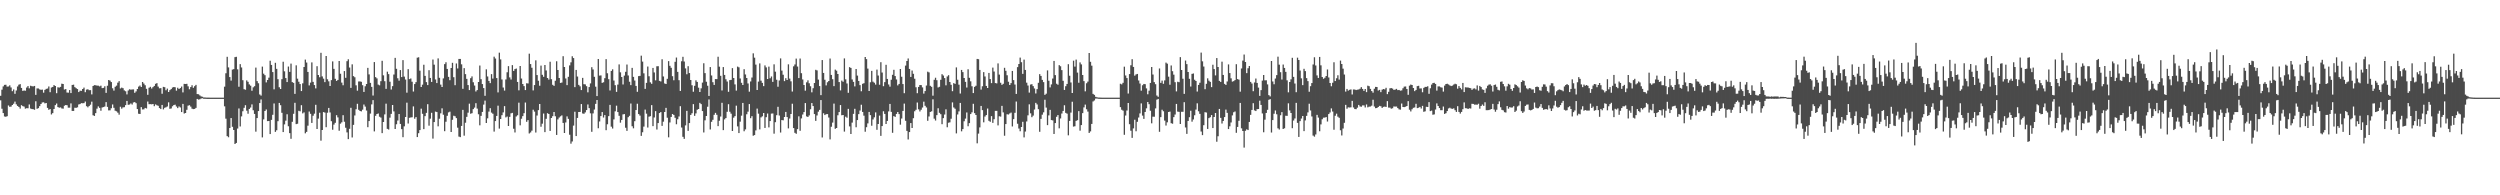 <?xml version="1.0" encoding="UTF-8"?>
<svg xmlns="http://www.w3.org/2000/svg" width="1920" height="150">
  <path d="M0 73.599h1v3.452H0zM1 68.865h1v14.663H1zM2 66.343h1v20.486H2zM3 65.153h1v24.289H3zM4 65.055h1v24.661H4zM5 66.506h1v22.721H5zM6 66.396h1v14.622H6zM7 65.531h1v16.498H7zM8 67.149h1v14.703H8zM9 70.054h1v10.595H9zM10 68.696h1v10.969H10zM11 72.049h1v5.971H11zM12 69.477h1v10.657H12zM13 66.413h1v14.963H13zM14 65.018h1v17.110H14zM15 64.629h1v18.776H15zM16 67.557h1v13.218H16zM17 69.802h1v11.699H17zM18 69.463h1v12.394H18zM19 69.669h1v13.802H19zM20 67.236h1v15.853H20zM21 66.078h1v17.048H21zM22 67.814h1v12.427H22zM23 65.854h1v17.517H23zM24 66.197h1v17.555H24zM25 66.362h1v17.514H25zM26 65.989h1v18.313H26zM27 72.869h1v4.900H27zM28 67.907h1v15.674H28zM29 67.930h1v15.138H29zM30 68.662h1v12.873H30zM31 68.964h1v10.918H31zM32 68.821h1v9.893H32zM33 71.144h1v7.415H33zM34 69.038h1v10.361H34zM35 68.258h1v10.828H35zM36 68.010h1v14.807H36zM37 66.411h1v17.900H37zM38 70.795h1v12.962H38zM39 67.227h1v20.697H39zM40 66.774h1v20.132H40zM41 65.319h1v18.418H41zM42 66.044h1v14.678H42zM43 71.587h1v7.921H43zM44 67.039h1v15.173H44zM45 67.261h1v15.477H45zM46 66.689h1v15.794H46zM47 64.232h1v19.061H47zM48 64.510h1v18.964H48zM49 68.751h1v12.477H49zM50 68.422h1v12.231H50zM51 71.043h1v9.798H51zM52 71.175h1v11.527H52zM53 69.175h1v13.520H53zM54 71.466h1v7.938H54zM55 65.224h1v19.964H55zM56 65.018h1v20.203H56zM57 66.939h1v15.811H57zM58 67.712h1v15.123H58zM59 68.385h1v14.063H59zM60 70.715h1v9.520H60zM61 69.617h1v10.286H61zM62 69.799h1v9.396H62zM63 68.327h1v10.979H63zM64 67.257h1v11.974H64zM65 70.814h1v7.172H65zM66 68.820h1v12.730H66zM67 68.573h1v13.841H67zM68 69.292h1v12.144H68zM69 69.205h1v11.197H69zM70 72.516h1v5.552H70zM71 66.049h1v22.458H71zM72 65.385h1v23.665H72zM73 65.497h1v21.402H73zM74 65.733h1v17.741H74zM75 65.773h1v15.947H75zM76 66.344h1v16.501H76zM77 65.783h1v19.261H77zM78 67.694h1v14.836H78zM79 67.495h1v14.719H79zM80 66.266h1v15.551H80zM81 71.304h1v7.132H81zM82 65.856h1v16.242H82zM83 61.443h1v23.333H83zM84 61.897h1v22.839H84zM85 63.014h1v20.109H85zM86 67.810h1v12.410H86zM87 69.596h1v13.172H87zM88 66.622h1v18.405H88zM89 65.744h1v19.755H89zM90 63.501h1v23.037H90zM91 62.288h1v25.767H91zM92 67.966h1v14.013H92zM93 67.293h1v16.139H93zM94 67.737h1v14.726H94zM95 69.422h1v12.882H95zM96 70.093h1v10.639H96zM97 72.487h1v5.026H97zM98 69.465h1v11.012H98zM99 68.566h1v11.696H99zM100 68.859h1v10.608H100zM101 68.733h1v11.525H101zM102 68.649h1v10.062H102zM103 71.278h1v7.125H103zM104 70.196h1v9.085H104zM105 68.374h1v15.385H105zM106 66.522h1v20.814H106zM107 65.689h1v21.879H107zM108 66.804h1v15.473H108zM109 62.991h1v21.087H109zM110 64.174h1v19.789H110zM111 65.465h1v17.405H111zM112 68.207h1v15.090H112zM113 72.807h1v5.159H113zM114 67.383h1v12.651H114zM115 66.681h1v13.303H115zM116 67.982h1v12.120H116zM117 66.934h1v12.946H117zM118 65.998h1v15.571H118zM119 64.362h1v15.837H119zM120 63.842h1v16.983H120zM121 66.527h1v14.742H121zM122 67.862h1v15.113H122zM123 67.710h1v16.054H123zM124 71.970h1v8.643H124zM125 66.728h1v17.298H125zM126 66.957h1v15.826H126zM127 69.335h1v13.063H127zM128 68.029h1v13.745H128zM129 70.645h1v7.966H129zM130 69.201h1v14.353H130zM131 68.427h1v14.886H131zM132 67.243h1v14.387H132zM133 66.827h1v13.842H133zM134 67.042h1v13.349H134zM135 69.635h1v12.162H135zM136 67.392h1v15.631H136zM137 68.358h1v13.389H137zM138 67.614h1v14.924H138zM139 66.451h1v19.599H139zM140 70.955h1v8.840H140zM141 64.394h1v22.797H141zM142 64.495h1v22.289H142zM143 64.371h1v19.976H143zM144 66.320h1v14.812H144zM145 68.566h1v12.204H145zM146 66.874h1v14.988H146zM147 65.499h1v17.982H147zM148 67.440h1v16.372H148zM149 66.193h1v17.477H149zM150 65.167h1v17.700H150zM151 72.226h1v3.779H151zM152 72.372h1v4.109H152zM153 73.272h1v2.959H153zM154 74.055h1v1.596H154zM155 74.311h1v1.170H155zM156 74.863h1v1.000H156zM157 74.876h1v1.000H157zM158 74.940h1v1.000H158zM159 74.972h1v1.000H159zM160 74.981h1v1.000H160zM161 74.986h1v1.000H161zM162 74.988h1v1.000H162zM163 74.986h1v1.000H163zM164 74.988h1v1.000H164zM165 74.993h1v1.000H165zM166 74.993h1v1.000H166zM167 74.997h1v1.000H167zM168 74.997h1v1.000H168zM169 74.997h1v1.000H169zM170 74.997h1v1.000H170zM171 74.986h1v1.000H171zM172 66.567h1v15.084H172zM173 56.247h1v34.905H173zM174 43.635h1v60.922H174zM175 51.782h1v53.654H175zM176 59.207h1v39.116H176zM177 61.910h1v28.761H177zM178 53.456h1v43.920H178zM179 53.118h1v46.733H179zM180 43.872h1v66.739H180zM181 43.631h1v66.161H181zM182 53.244h1v45.453H182zM183 66.601h1v16.711H183zM184 49.276h1v47.866H184zM185 51.821h1v37.561H185zM186 61.589h1v23.842H186zM187 68.528h1v14.257H187zM188 68.940h1v11.869H188zM189 61.742h1v23.274H189zM190 62.835h1v24.510H190zM191 64.827h1v18.836H191zM192 65.808h1v16.791H192zM193 69.691h1v10.476H193zM194 67.091h1v17.588H194zM195 66.223h1v21.279H195zM196 51.911h1v49.184H196zM197 62.299h1v28.382H197zM198 63.957h1v21.332H198zM199 72.569h1v6.595H199zM200 73.432h1v2.953H200zM201 51.142h1v54.379H201zM202 56.564h1v35.125H202zM203 57.733h1v27.500H203zM204 63.288h1v20.762H204zM205 61.428h1v31.615H205zM206 59.648h1v33.274H206zM207 46.621h1v56.335H207zM208 49.871h1v42.204H208zM209 55.329h1v32.863H209zM210 68.626h1v10.814H210zM211 48.216h1v53.049H211zM212 52.879h1v47.148H212zM213 60.834h1v32.257H213zM214 67.014h1v12.017H214zM215 68.369h1v12.403H215zM216 60.817h1v25.790H216zM217 47.405h1v54.034H217zM218 54.802h1v40.749H218zM219 59.943h1v32.725H219zM220 63.034h1v24.725H220zM221 51.099h1v45.892H221zM222 55.181h1v47.043H222zM223 48.841h1v57.739H223zM224 63.061h1v30.472H224zM225 63.645h1v23.754H225zM226 72.086h1v6.852H226zM227 50.168h1v45.142H227zM228 60.437h1v34.594H228zM229 62.757h1v22.350H229zM230 64.541h1v20.945H230zM231 69.924h1v10.894H231zM232 63.976h1v23.126H232zM233 51.444h1v34.889H233zM234 45.784h1v56.621H234zM235 48.052h1v53.220H235zM236 55.263h1v41.270H236zM237 65.585h1v20.074H237zM238 63.453h1v23.922H238zM239 47.930h1v46.469H239zM240 62.861h1v26.006H240zM241 65.317h1v21.989H241zM242 67.914h1v12.595H242zM243 50.820h1v48.274H243zM244 57.616h1v33.479H244zM245 59.319h1v27.269H245zM246 40.554h1v67.455H246zM247 58.668h1v41.194H247zM248 60.441h1v25.607H248zM249 63.058h1v23.417H249zM250 43.031h1v54.676H250zM251 60.867h1v25.709H251zM252 62.475h1v20.417H252zM253 66.035h1v20.359H253zM254 61.530h1v31.536H254zM255 47.141h1v52.505H255zM256 52.915h1v42.785H256zM257 60.494h1v33.820H257zM258 62.167h1v26.287H258zM259 61.394h1v28.767H259zM260 46.854h1v53.567H260zM261 56.605h1v38.382H261zM262 63.459h1v30.504H262zM263 65.497h1v22.983H263zM264 54.596h1v38.894H264zM265 59.760h1v38.352H265zM266 47.022h1v54.666H266zM267 45.497h1v61.367H267zM268 51.875h1v47.052H268zM269 67.473h1v15.332H269zM270 49.383h1v56.194H270zM271 58.458h1v37.430H271zM272 59.327h1v29.352H272zM273 65.539h1v18.400H273zM274 69.650h1v10.074H274zM275 62.582h1v21.748H275zM276 62.495h1v22.769H276zM277 62.810h1v22.733H277zM278 65.454h1v18.773H278zM279 70.615h1v9.686H279zM280 66.264h1v15.604H280zM281 64.492h1v20.373H281zM282 52.113h1v45.591H282zM283 57.153h1v35.834H283zM284 63.667h1v23.574H284zM285 66.689h1v13.472H285zM286 73.386h1v3.514H286zM287 47.654h1v53.273H287zM288 59.242h1v29.706H288zM289 60.206h1v27.334H289zM290 64.987h1v22.154H290zM291 65.512h1v24.152H291zM292 62.372h1v27.928H292zM293 46.673h1v55.596H293zM294 57.845h1v35.873H294zM295 62.372h1v25.493H295zM296 68.257h1v11.358H296zM297 55.034h1v43.944H297zM298 56.912h1v42.552H298zM299 62.767h1v27.626H299zM300 68.785h1v18.657H300zM301 66.158h1v14.503H301zM302 57.224h1v28.336H302zM303 44.451h1v54.616H303zM304 52.831h1v42.617H304zM305 60.084h1v32.491H305zM306 61.950h1v25.591H306zM307 53.809h1v41.349H307zM308 59.177h1v39.987H308zM309 46.203h1v59.150H309zM310 58.842h1v38.178H310zM311 61.108h1v28.753H311zM312 71.149h1v7.716H312zM313 53.112h1v41.747H313zM314 60.762h1v29.730H314zM315 60.260h1v29.948H315zM316 62.796h1v27.266H316zM317 70.280h1v11.425H317zM318 64.575h1v26.627H318zM319 63.091h1v26.863H319zM320 44.278h1v60.977H320zM321 43.975h1v58.334H321zM322 54.258h1v45.630H322zM323 66.803h1v16.644H323zM324 65.044h1v22.341H324zM325 49.691h1v49.459H325zM326 58.241h1v30.928H326zM327 63.102h1v23.597H327zM328 65.355h1v14.679H328zM329 53.899h1v42.632H329zM330 59.867h1v31.262H330zM331 62.932h1v23.724H331zM332 45.726h1v60.708H332zM333 49.669h1v44.102H333zM334 61.024h1v24.671H334zM335 63.779h1v22.290H335zM336 44.838h1v52.205H336zM337 59.768h1v31.402H337zM338 64.993h1v22.047H338zM339 66.808h1v16.406H339zM340 60.203h1v27.903H340zM341 49.264h1v51.480H341zM342 47.808h1v45.669H342zM343 52.942h1v35.993H343zM344 59.025h1v27.308H344zM345 61.585h1v24.151H345zM346 52.228h1v49.163H346zM347 48.254h1v43.731H347zM348 59.305h1v29.578H348zM349 65.410h1v23.890H349zM350 48.759h1v41.953H350zM351 52.572h1v45.487H351zM352 45.281h1v59.650H352zM353 45.272h1v60.025H353zM354 49.407h1v47.285H354zM355 68.177h1v16.207H355zM356 52.324h1v51.882H356zM357 56.925h1v37.359H357zM358 60.561h1v29.187H358zM359 65.318h1v21.231H359zM360 69.146h1v10.478H360zM361 60.050h1v27.290H361zM362 58.683h1v28.277H362zM363 63.179h1v20.640H363zM364 65.689h1v16.939H364zM365 70.257h1v8.988H365zM366 69.173h1v14.224H366zM367 62.974h1v24.799H367zM368 50.318h1v45.940H368zM369 60.836h1v28.132H369zM370 64.565h1v21.419H370zM371 67.630h1v12.692H371zM372 73.588h1v3.697H372zM373 53.256h1v41.233H373zM374 58.731h1v32.126H374zM375 62.144h1v23.570H375zM376 63.870h1v19.249H376zM377 56.911h1v29.589H377zM378 60.346h1v27.024H378zM379 43.509h1v57.577H379zM380 44.949h1v48.019H380zM381 59.969h1v29.062H381zM382 70.961h1v10.197H382zM383 40.464h1v58.281H383zM384 45.629h1v45.788H384zM385 61.034h1v27.436H385zM386 67.252h1v19.087H386zM387 69.558h1v11.950H387zM388 61.020h1v29.135H388zM389 55.488h1v34.010H389zM390 50.809h1v45.962H390zM391 59.453h1v30.291H391zM392 61.064h1v25.966H392zM393 50.022h1v36.635H393zM394 54.498h1v44.391H394zM395 53.042h1v48.690H395zM396 52.614h1v36.810H396zM397 62.950h1v25.571H397zM398 69.355h1v9.506H398zM399 50.694h1v45.578H399zM400 60.313h1v30.891H400zM401 64.496h1v24.703H401zM402 66.153h1v20.785H402zM403 69.181h1v9.555H403zM404 63.964h1v29.602H404zM405 64.088h1v28.179H405zM406 41.204h1v61.291H406zM407 49.193h1v52.531H407zM408 52.011h1v48.339H408zM409 69.441h1v14.848H409zM410 65.327h1v20.405H410zM411 46.315h1v55.464H411zM412 57.662h1v31.070H412zM413 62.025h1v22.560H413zM414 65.834h1v14.039H414zM415 50.400h1v46.910H415zM416 57.426h1v37.564H416zM417 59.003h1v28.177H417zM418 49.920h1v51.543H418zM419 54.109h1v37.117H419zM420 59.885h1v27.054H420zM421 61.145h1v26.399H421zM422 47.416h1v53.125H422zM423 60.837h1v29.788H423zM424 65.140h1v24.102H424zM425 65.949h1v20.055H425zM426 62.021h1v27.285H426zM427 47.072h1v56.532H427zM428 53.767h1v37.955H428zM429 59.903h1v30.382H429zM430 63.697h1v25.647H430zM431 63.380h1v25.255H431zM432 43.157h1v51.242H432zM433 51.479h1v50.683H433zM434 60.259h1v33.810H434zM435 65.399h1v23.995H435zM436 58.998h1v32.304H436zM437 50.248h1v53.211H437zM438 47.862h1v62.495H438zM439 43.212h1v65.428H439zM440 44.602h1v51.836H440zM441 66.932h1v18.901H441zM442 53.704h1v50.803H442zM443 58.751h1v31.814H443zM444 65.198h1v20.818H444zM445 66.328h1v19.660H445zM446 69.166h1v10.772H446zM447 59.810h1v27.312H447zM448 64.653h1v22.730H448zM449 64.809h1v21.499H449zM450 66.213h1v18.324H450zM451 70.890h1v9.358H451zM452 66.880h1v16.168H452zM453 64.035h1v23.026H453zM454 51.601h1v49.599H454zM455 53.351h1v33.720H455zM456 58.978h1v25.134H456zM457 66.545h1v13.205H457zM458 73.757h1v3.028H458zM459 45.327h1v53.203H459zM460 58.079h1v35.197H460zM461 57.901h1v31.217H461zM462 63.626h1v22.422H462zM463 63.164h1v27.103H463zM464 60.055h1v28.300H464zM465 45.423h1v54.547H465zM466 56.246h1v39.165H466zM467 60.847h1v28.351H467zM468 69.477h1v11.042H468zM469 54.484h1v42.797H469zM470 53.260h1v45.439H470zM471 61.857h1v29.862H471zM472 65.440h1v20.041H472zM473 70.543h1v10.591H473zM474 64.997h1v21.086H474zM475 49.478h1v39.432H475zM476 55.551h1v38.648H476zM477 59.157h1v32.951H477zM478 64.851h1v23.003H478zM479 58.076h1v29.535H479zM480 55.137h1v42.953H480zM481 49.559h1v50.933H481zM482 57.951h1v32.041H482zM483 62.762h1v26.189H483zM484 65.404h1v14.114H484zM485 52.118h1v44.845H485zM486 59.034h1v39.518H486zM487 61.829h1v31.246H487zM488 65.987h1v18.518H488zM489 70.490h1v9.160H489zM490 58.464h1v29.162H490zM491 58.283h1v30.520H491zM492 42.760h1v61.591H492zM493 47.296h1v54.269H493zM494 56.311h1v40.914H494zM495 68.233h1v15.966H495zM496 63.644h1v23.660H496zM497 51.122h1v46.840H497zM498 58.567h1v31.031H498zM499 63.235h1v25.998H499zM500 64.343h1v16.410H500zM501 52.169h1v44.713H501zM502 55.666h1v34.535H502zM503 61.707h1v23.647H503zM504 50.875h1v48.589H504zM505 50.850h1v43.684H505zM506 62.086h1v24.758H506zM507 62.577h1v23.504H507zM508 45.492h1v51.199H508zM509 58.744h1v34.718H509zM510 64.118h1v21.902H510zM511 64.516h1v18.349H511zM512 60.532h1v29.868H512zM513 46.939h1v58.508H513zM514 50.537h1v43.522H514zM515 52.081h1v37.734H515zM516 58.537h1v29.035H516zM517 61.667h1v26.601H517zM518 47.479h1v42.984H518zM519 44.183h1v51.242H519zM520 55.196h1v36.389H520zM521 61.575h1v27.882H521zM522 69.840h1v11.722H522zM523 47.044h1v50.899H523zM524 43.618h1v61.467H524zM525 47.283h1v59.378H525zM526 52.523h1v43.786H526zM527 57.037h1v28.094H527zM528 50.831h1v49.661H528zM529 56.123h1v38.367H529zM530 61.421h1v26.831H530zM531 65.501h1v21.471H531zM532 70.459h1v9.537H532zM533 65.920h1v23.084H533zM534 61.677h1v25.404H534zM535 62.926h1v21.336H535zM536 67.325h1v16.373H536zM537 70.663h1v8.325H537zM538 67.838h1v12.151H538zM539 63.453h1v21.822H539zM540 48.581h1v53.133H540zM541 56.153h1v36.276H541zM542 62.758h1v26.339H542zM543 65.863h1v16.088H543zM544 73.686h1v2.716H544zM545 51.501h1v47.917H545zM546 57.970h1v35.566H546zM547 63.132h1v28.892H547zM548 65.243h1v22.940H548zM549 60.735h1v25.972H549zM550 60.767h1v27.388H550zM551 43.552h1v53.300H551zM552 51.207h1v41.511H552zM553 58.215h1v31.277H553zM554 69.482h1v9.450H554zM555 51.485h1v48.469H555zM556 57.529h1v34.192H556zM557 60.891h1v29.804H557zM558 62.638h1v23.205H558zM559 70.485h1v9.543H559zM560 61.545h1v24.292H560zM561 61.335h1v25.960H561zM562 52.335h1v48.266H562zM563 59.888h1v30.491H563zM564 64.806h1v24.402H564zM565 69.574h1v11.592H565zM566 51.168h1v45.912H566zM567 51.732h1v50.463H567zM568 60.265h1v33.171H568zM569 63.608h1v25.229H569zM570 65.268h1v13.780H570zM571 53.130h1v47.676H571zM572 57.205h1v42.187H572zM573 59.894h1v27.847H573zM574 64.091h1v21.663H574zM575 70.403h1v9.541H575zM576 62.580h1v28.197H576zM577 59.559h1v29.689H577zM578 40.966h1v63.264H578zM579 44.269h1v59.449H579zM580 49.629h1v50.511H580zM581 69.104h1v14.287H581zM582 62.645h1v24.646H582zM583 48.683h1v50.720H583zM584 61.933h1v28.216H584zM585 63.661h1v25.692H585zM586 66.151h1v20.621H586zM587 50.235h1v48.041H587zM588 51.770h1v38.229H588zM589 60.695h1v26.487H589zM590 51.130h1v46.703H590zM591 60.101h1v32.871H591zM592 58.739h1v28.485H592zM593 62.878h1v24.245H593zM594 49.393h1v53.279H594zM595 55.059h1v38.777H595zM596 61.254h1v27.229H596zM597 66.600h1v15.444H597zM598 61.804h1v26.936H598zM599 44.836h1v56.942H599zM600 54.243h1v37.974H600zM601 57.410h1v35.021H601zM602 62.308h1v27.531H602zM603 60.038h1v25.924H603zM604 61.423h1v28.486H604zM605 49.390h1v49.229H605zM606 60.367h1v30.682H606zM607 62.460h1v25.077H607zM608 70.287h1v9.372H608zM609 50.918h1v47.446H609zM610 49.493h1v52.485H610zM611 44.984h1v57.757H611zM612 51.077h1v48.090H612zM613 59.964h1v29.367H613zM614 44.963h1v55.476H614zM615 56.230h1v34.716H615zM616 61.040h1v26.925H616zM617 65.263h1v20.820H617zM618 69.652h1v9.493H618zM619 63.253h1v26.138H619zM620 61.708h1v28.123H620zM621 63.927h1v24.694H621zM622 66.236h1v17.690H622zM623 70.921h1v8.253H623zM624 67.712h1v13.765H624zM625 63.760h1v23.849H625zM626 53.626h1v39.212H626zM627 54.074h1v34.601H627zM628 61.129h1v24.650H628zM629 66.103h1v18.288H629zM630 73.067h1v3.778H630zM631 46.141h1v59.457H631zM632 56.004h1v30.993H632zM633 61.229h1v27.159H633zM634 65.611h1v22.088H634zM635 63.160h1v24.440H635zM636 62.226h1v28.018H636zM637 44.960h1v62.093H637zM638 57.562h1v39.763H638zM639 60.839h1v33.299H639zM640 66.156h1v13.401H640zM641 53.469h1v45.453H641zM642 54.257h1v44.069H642zM643 56.834h1v31.697H643zM644 63.003h1v23.086H644zM645 69.437h1v11.241H645zM646 61.896h1v26.627H646zM647 62.797h1v25.512H647zM648 44.846h1v56.203H648zM649 60.926h1v28.696H649zM650 64.106h1v26.310H650zM651 71.248h1v12.349H651zM652 51.551h1v45.504H652zM653 52.149h1v50.780H653zM654 61.015h1v33.157H654zM655 62.895h1v24.548H655zM656 66.359h1v17.207H656zM657 52.990h1v44.738H657zM658 58.082h1v34.125H658zM659 62.161h1v25.481H659zM660 65.382h1v19.501H660zM661 70.072h1v10.383H661zM662 64.353h1v21.600H662zM663 63.909h1v24.903H663zM664 43.783h1v57.406H664zM665 45.400h1v52.267H665zM666 52.677h1v42.107H666zM667 69.867h1v16.112H667zM668 63.167h1v25.248H668zM669 54.412h1v42.145H669zM670 62.702h1v29.039H670zM671 63.553h1v26.547H671zM672 64.983h1v21.341H672zM673 53.438h1v46.240H673zM674 58.033h1v37.189H674zM675 65.088h1v23.716H675zM676 47.791h1v56.549H676zM677 55.704h1v41.128H677zM678 66.219h1v19.244H678zM679 63.092h1v24.419H679zM680 49.760h1v45.454H680zM681 60.642h1v32.210H681zM682 64.857h1v20.679H682zM683 66.570h1v13.251H683zM684 61.230h1v24.674H684zM685 57.433h1v44.579H685zM686 53.585h1v35.590H686zM687 58.415h1v31.353H687zM688 61.049h1v26.474H688zM689 65.581h1v20.429H689zM690 64.453h1v23.178H690zM691 52.995h1v42.729H691zM692 58.921h1v32.122H692zM693 64.560h1v20.648H693zM694 71.579h1v8.009H694zM695 50.371h1v42.416H695zM696 46.836h1v53.669H696zM697 44.905h1v62.223H697zM698 52.954h1v48.471H698zM699 59.068h1v35.452H699zM700 54.152h1v44.133H700zM701 56.697h1v34.096H701zM702 60.464h1v25.013H702zM703 67.043h1v17.306H703zM704 71.575h1v7.178H704zM705 66.746h1v17.233H705zM706 65.269h1v20.362H706zM707 65.396h1v18.899H707zM708 67.147h1v15.440H708zM709 71.874h1v6.212H709zM710 69.915h1v11.320H710zM711 65.699h1v16.834H711zM712 55.034h1v37.735H712zM713 55.600h1v33.840H713zM714 65.886h1v20.098H714zM715 66.639h1v18.874H715zM716 73.460h1v2.845H716zM717 61.288h1v29.844H717zM718 59.683h1v32.883H718zM719 61.588h1v26.812H719zM720 67.150h1v16.012H720zM721 66.669h1v19.945H721zM722 61.285h1v26.432H722zM723 56.991h1v38.415H723zM724 58.014h1v32.714H724zM725 59.959h1v28.011H725zM726 65.521h1v18.437H726zM727 58.733h1v39.020H727zM728 57.760h1v36.500H728zM729 62.960h1v31.005H729zM730 65.120h1v26.074H730zM731 70.029h1v8.596H731zM732 63.829h1v18.715H732zM733 64.425h1v19.093H733zM734 51.743h1v50.725H734zM735 61.252h1v26.668H735zM736 65.019h1v20.531H736zM737 71.835h1v7.242H737zM738 53.723h1v47.137H738zM739 55.417h1v43.717H739zM740 59.914h1v33.224H740zM741 62.870h1v28.201H741zM742 67.236h1v19.159H742zM743 53.184h1v43.776H743zM744 59.764h1v34.818H744zM745 62.470h1v25.125H745zM746 66.228h1v20.034H746zM747 71.485h1v8.220H747zM748 66.720h1v20.182H748zM749 65.861h1v22.463H749zM750 45.259h1v64.803H750zM751 45.472h1v57.147H751zM752 53.684h1v44.154H752zM753 68.809h1v12.544H753zM754 66.257h1v18.317H754zM755 55.399h1v38.543H755zM756 58.717h1v30.760H756zM757 66.015h1v22.359H757zM758 67.603h1v15.725H758zM759 55.999h1v36.779H759zM760 60.721h1v32.831H760zM761 63.856h1v25.332H761zM762 51.900h1v42.467H762zM763 54.948h1v36.616H763zM764 63.774h1v21.359H764zM765 64.044h1v21.088H765zM766 48.710h1v47.585H766zM767 57.282h1v32.017H767zM768 63.517h1v26.057H768zM769 65.184h1v16.112H769zM770 64.349h1v21.968H770zM771 52.058h1v52.187H771zM772 54.377h1v40.904H772zM773 57.793h1v29.946H773zM774 62.755h1v25.185H774zM775 65.291h1v21.842H775zM776 63.850h1v22.653H776zM777 54.479h1v42.656H777zM778 61.555h1v29.927H778zM779 64.905h1v21.711H779zM780 72.158h1v5.827H780zM781 51.544h1v43.509H781zM782 49.128h1v49.595H782zM783 44.223h1v56.600H783zM784 47.750h1v49.795H784zM785 56.707h1v36.828H785zM786 45.762h1v59.748H786zM787 53.726h1v47.309H787zM788 63.499h1v29.790H788zM789 65.678h1v22.913H789zM790 71.111h1v9.027H790zM791 64.897h1v22.129H791zM792 64.690h1v25.334H792zM793 66.161h1v22.621H793zM794 67.925h1v16.193H794zM795 71.768h1v7.209H795zM796 68.475h1v11.745H796zM797 63.599h1v20.261H797zM798 56.931h1v44.304H798zM799 58.335h1v32.956H799zM800 61.324h1v26.756H800zM801 63.080h1v23.176H801zM802 72.871h1v3.722H802zM803 71.934h1v10.688H803zM804 54.088h1v41.993H804zM805 62.029h1v26.618H805zM806 67.133h1v17.266H806zM807 64.838h1v27.393H807zM808 60.328h1v32.119H808zM809 46.804h1v56.083H809zM810 57.721h1v36.781H810zM811 64.330h1v25.349H811zM812 65.078h1v23.270H812zM813 50.034h1v48.542H813zM814 50.902h1v40.104H814zM815 53.861h1v33.346H815zM816 62.062h1v23.116H816zM817 69.083h1v11.764H817zM818 66.183h1v20.497H818zM819 64.455h1v22.846H819zM820 49.329h1v54.587H820zM821 58.149h1v34.720H821zM822 63.308h1v23.150H822zM823 71.430h1v6.708H823zM824 46.588h1v50.628H824zM825 51.175h1v45.803H825zM826 45.784h1v47.046H826zM827 55.776h1v36.559H827zM828 63.546h1v21.829H828zM829 47.946h1v52.411H829zM830 49.468h1v46.563H830zM831 57.577h1v29.299H831zM832 62.331h1v20.174H832zM833 70.144h1v10.213H833zM834 63.957h1v19.973H834zM835 62.691h1v23.007H835zM836 40.719h1v61.396H836zM837 47.445h1v53.446H837zM838 50.458h1v44.712H838zM839 72.068h1v5.865H839zM840 72.852h1v4.312H840zM841 74.359h1v1.371H841zM842 74.682h1v1.000H842zM843 74.885h1v1.000H843zM844 74.906h1v1.000H844zM845 74.965h1v1.000H845zM846 74.986h1v1.000H846zM847 74.991h1v1.000H847zM848 74.995h1v1.000H848zM849 74.997h1v1.000H849zM850 74.997h1v1.000H850zM851 74.997h1v1.000H851zM852 74.997h1v1.000H852zM853 74.997h1v1.000H853zM854 74.997h1v1.000H854zM855 74.997h1v1.000H855zM856 74.997h1v1.000H856zM857 74.997h1v1.000H857zM858 75.000h1v1.000H858zM859 75.000h1v1.000H859zM860 64.288h1v18.004H860zM861 64.821h1v19.436H861zM862 63.615h1v21.362H862zM863 51.211h1v52.341H863zM864 57.936h1v30.803H864zM865 59.957h1v24.940H865zM866 71.832h1v7.261H866zM867 56.906h1v38.481H867zM868 50.104h1v50.297H868zM869 45.448h1v60.430H869zM870 51.381h1v47.243H870zM871 58.116h1v33.823H871zM872 57.161h1v43.663H872zM873 56.767h1v36.800H873zM874 61.806h1v28.434H874zM875 64.170h1v22.938H875zM876 69.619h1v9.781H876zM877 65.485h1v23.283H877zM878 64.448h1v26.818H878zM879 64.684h1v21.307H879zM880 67.870h1v15.349H880zM881 72.371h1v5.979H881zM882 69.656h1v10.347H882zM883 63.687h1v21.346H883zM884 51.464h1v43.247H884zM885 57.257h1v32.336H885zM886 63.101h1v26.563H886zM887 64.648h1v18.620H887zM888 73.361h1v3.189H888zM889 74.327h1v1.632H889zM890 52.572h1v48.657H890zM891 63.653h1v26.326H891zM892 61.907h1v22.371H892zM893 64.379h1v21.052H893zM894 61.724h1v30.921H894zM895 48.093h1v48.337H895zM896 48.920h1v45.034H896zM897 58.884h1v27.149H897zM898 65.060h1v20.652H898zM899 50.293h1v44.348H899zM900 54.692h1v40.331H900zM901 57.340h1v32.634H901zM902 63.123h1v24.845H902zM903 70.219h1v9.592H903zM904 62.764h1v22.925H904zM905 63.152h1v22.768H905zM906 43.863h1v51.392H906zM907 53.779h1v32.096H907zM908 60.445h1v25.399H908zM909 72.070h1v6.396H909zM910 46.493h1v51.376H910zM911 49.262h1v53.539H911zM912 55.286h1v37.573H912zM913 60.527h1v29.458H913zM914 66.446h1v18.622H914zM915 56.740h1v36.712H915zM916 56.396h1v35.373H916zM917 61.251h1v27.288H917zM918 62.195h1v21.999H918zM919 70.317h1v9.025H919zM920 65.238h1v20.199H920zM921 63.530h1v23.906H921zM922 40.395h1v60.617H922zM923 47.082h1v56.689H923zM924 51.085h1v45.064H924zM925 68.530h1v17.637H925zM926 64.342h1v22.095H926zM927 60.162h1v38.884H927zM928 61.944h1v28.798H928zM929 62.871h1v27.130H929zM930 66.919h1v21.447H930zM931 49.722h1v48.649H931zM932 53.023h1v36.847H932zM933 57.925h1v28.881H933zM934 44.579h1v64.283H934zM935 51.452h1v53.206H935zM936 62.084h1v21.586H936zM937 62.934h1v27.575H937zM938 47.373h1v47.498H938zM939 57.539h1v35.359H939zM940 64.414h1v25.471H940zM941 65.237h1v18.959H941zM942 62.542h1v24.124H942zM943 49.457h1v49.683H943zM944 56.126h1v40.893H944zM945 60.145h1v33.912H945zM946 62.667h1v25.972H946zM947 62.299h1v23.919H947zM948 61.496h1v24.127H948zM949 49.301h1v52.677H949zM950 60.712h1v36.789H950zM951 61.194h1v31.559H951zM952 70.425h1v8.621H952zM953 52.600h1v45.953H953zM954 46.519h1v54.107H954zM955 41.879h1v71.457H955zM956 47.592h1v52.881H956zM957 56.181h1v43.136H957zM958 52.404h1v47.463H958zM959 50.700h1v42.929H959zM960 62.887h1v25.312H960zM961 64.172h1v20.237H961zM962 70.026h1v9.217H962zM963 63.355h1v21.433H963zM964 60.300h1v24.978H964zM965 63.716h1v20.148H965zM966 67.302h1v16.385H966zM967 73.638h1v3.696H967zM968 69.231h1v11.345H968zM969 61.887h1v25.262H969zM970 57.591h1v43.987H970zM971 61.700h1v30.184H971zM972 61.650h1v25.070H972zM973 64.821h1v19.499H973zM974 73.041h1v3.581H974zM975 74.018h1v2.112H975zM976 46.847h1v54.950H976zM977 62.573h1v29.663H977zM978 64.737h1v22.614H978zM979 60.301h1v24.522H979zM980 57.704h1v30.076H980zM981 43.499h1v55.063H981zM982 49.668h1v49.807H982zM983 55.437h1v33.095H983zM984 61.088h1v25.020H984zM985 49.564h1v49.502H985zM986 52.153h1v46.364H986zM987 55.179h1v33.698H987zM988 61.674h1v27.303H988zM989 70.904h1v8.478H989zM990 62.972h1v21.808H990zM991 60.930h1v25.841H991zM992 44.372h1v54.102H992zM993 59.019h1v33.552H993zM994 64.172h1v26.794H994zM995 70.802h1v8.186H995zM996 44.280h1v50.097H996zM997 46.091h1v59.088H997zM998 54.176h1v38.843H998zM999 60.160h1v30.886H999zM1000 65.383h1v23.730H1000zM1001 52.862h1v47.860H1001zM1002 54.643h1v37.836H1002zM1003 59.988h1v29.010H1003zM1004 62.332h1v23.992H1004zM1005 70.457h1v9.226H1005zM1006 66.206h1v18.645H1006zM1007 63.794h1v25.665H1007zM1008 49.493h1v54.647H1008zM1009 44.003h1v60.982H1009zM1010 50.284h1v53.002H1010zM1011 57.897h1v30.318H1011zM1012 59.860h1v30.483H1012zM1013 43.710h1v57.089H1013zM1014 50.152h1v45.380H1014zM1015 59.120h1v32.483H1015zM1016 60.539h1v29.849H1016zM1017 59.722h1v30.578H1017zM1018 58.383h1v31.549H1018zM1019 53.335h1v39.998H1019zM1020 59.475h1v28.116H1020zM1021 63.744h1v22.605H1021zM1022 66.274h1v17.000H1022zM1023 63.548h1v22.098H1023zM1024 47.816h1v51.813H1024zM1025 62.235h1v26.661H1025zM1026 60.117h1v27.198H1026zM1027 57.815h1v31.793H1027zM1028 61.143h1v29.313H1028zM1029 46.546h1v53.509H1029zM1030 49.166h1v54.859H1030zM1031 52.754h1v45.965H1031zM1032 57.254h1v37.035H1032zM1033 70.356h1v10.195H1033zM1034 68.316h1v15.186H1034zM1035 69.592h1v12.822H1035zM1036 68.944h1v13.616H1036zM1037 68.658h1v13.781H1037zM1038 72.549h1v4.920H1038zM1039 68.729h1v13.820H1039zM1040 68.738h1v15.003H1040zM1041 69.184h1v14.664H1041zM1042 68.877h1v13.795H1042zM1043 68.686h1v11.896H1043zM1044 68.133h1v13.644H1044zM1045 66.930h1v15.045H1045zM1046 68.287h1v12.670H1046zM1047 69.779h1v11.185H1047zM1048 68.335h1v14.219H1048zM1049 70.733h1v9.502H1049zM1050 65.785h1v16.649H1050zM1051 66.197h1v15.733H1051zM1052 68.234h1v13.591H1052zM1053 69.932h1v11.241H1053zM1054 71.162h1v5.452H1054zM1055 68.131h1v13.699H1055zM1056 66.716h1v16.398H1056zM1057 66.795h1v16.139H1057zM1058 69.536h1v12.662H1058zM1059 69.043h1v12.256H1059zM1060 70.736h1v10.891H1060zM1061 68.873h1v14.044H1061zM1062 68.369h1v13.694H1062zM1063 68.648h1v13.218H1063zM1064 67.425h1v14.685H1064zM1065 72.290h1v5.383H1065zM1066 70.495h1v12.144H1066zM1067 67.840h1v14.841H1067zM1068 67.653h1v15.867H1068zM1069 68.029h1v15.136H1069zM1070 69.010h1v12.765H1070zM1071 68.806h1v13.082H1071zM1072 68.264h1v13.579H1072zM1073 69.197h1v13.823H1073zM1074 69.054h1v14.968H1074zM1075 69.649h1v14.593H1075zM1076 69.412h1v10.079H1076zM1077 67.786h1v14.368H1077zM1078 66.508h1v15.748H1078zM1079 66.387h1v15.589H1079zM1080 68.329h1v13.096H1080zM1081 72.787h1v4.876H1081zM1082 65.806h1v18.484H1082zM1083 64.938h1v20.650H1083zM1084 65.286h1v18.625H1084zM1085 67.570h1v15.216H1085zM1086 69.988h1v12.553H1086zM1087 69.088h1v10.643H1087zM1088 66.133h1v16.906H1088zM1089 65.884h1v16.837H1089zM1090 67.928h1v14.218H1090zM1091 67.886h1v15.475H1091zM1092 70.852h1v10.460H1092zM1093 67.495h1v18.383H1093zM1094 66.698h1v18.819H1094zM1095 66.698h1v15.334H1095zM1096 66.276h1v15.918H1096zM1097 72.048h1v6.386H1097zM1098 67.777h1v17.576H1098zM1099 64.987h1v19.961H1099zM1100 63.796h1v24.319H1100zM1101 63.569h1v24.299H1101zM1102 64.476h1v19.655H1102zM1103 69.603h1v9.798H1103zM1104 66.330h1v15.075H1104zM1105 66.358h1v16.653H1105zM1106 67.008h1v17.638H1106zM1107 67.300h1v17.315H1107zM1108 70.363h1v11.463H1108zM1109 65.730h1v21.771H1109zM1110 64.527h1v22.424H1110zM1111 64.328h1v20.968H1111zM1112 64.854h1v18.448H1112zM1113 65.590h1v17.139H1113zM1114 66.103h1v17.296H1114zM1115 65.745h1v17.868H1115zM1116 64.898h1v18.309H1116zM1117 64.316h1v20.334H1117zM1118 64.739h1v21.225H1118zM1119 68.097h1v13.456H1119zM1120 66.103h1v19.867H1120zM1121 67.470h1v19.791H1121zM1122 68.676h1v17.312H1122zM1123 63.694h1v20.164H1123zM1124 70.720h1v7.910H1124zM1125 66.996h1v16.102H1125zM1126 67.167h1v16.045H1126zM1127 67.163h1v16.537H1127zM1128 67.538h1v15.624H1128zM1129 67.715h1v15.653H1129zM1130 68.993h1v10.708H1130zM1131 68.058h1v11.786H1131zM1132 67.841h1v12.555H1132zM1133 68.667h1v11.655H1133zM1134 65.581h1v14.872H1134zM1135 69.584h1v10.104H1135zM1136 66.016h1v17.427H1136zM1137 66.863h1v14.548H1137zM1138 68.655h1v11.641H1138zM1139 68.994h1v12.323H1139zM1140 71.326h1v7.204H1140zM1141 67.852h1v16.764H1141zM1142 65.866h1v18.745H1142zM1143 64.988h1v19.531H1143zM1144 64.751h1v19.371H1144zM1145 65.868h1v17.822H1145zM1146 70.315h1v9.460H1146zM1147 65.341h1v18.773H1147zM1148 64.948h1v20.862H1148zM1149 66.682h1v17.619H1149zM1150 68.958h1v11.025H1150zM1151 69.410h1v8.471H1151zM1152 62.832h1v19.529H1152zM1153 62.553h1v21.842H1153zM1154 64.490h1v20.314H1154zM1155 66.289h1v19.858H1155zM1156 69.653h1v16.787H1156zM1157 66.306h1v15.087H1157zM1158 64.353h1v19.123H1158zM1159 65.000h1v17.288H1159zM1160 68.346h1v14.282H1160zM1161 69.710h1v12.802H1161zM1162 67.565h1v13.988H1162zM1163 64.758h1v21.260H1163zM1164 65.312h1v19.704H1164zM1165 66.307h1v15.456H1165zM1166 67.263h1v13.809H1166zM1167 71.054h1v6.731H1167zM1168 63.001h1v22.400H1168zM1169 61.640h1v25.100H1169zM1170 62.172h1v23.494H1170zM1171 65.694h1v15.669H1171zM1172 67.834h1v12.568H1172zM1173 68.616h1v11.625H1173zM1174 67.627h1v16.766H1174zM1175 67.879h1v16.887H1175zM1176 68.742h1v15.697H1176zM1177 68.648h1v15.029H1177zM1178 71.390h1v7.354H1178zM1179 66.799h1v15.832H1179zM1180 66.460h1v16.720H1180zM1181 66.927h1v16.146H1181zM1182 69.342h1v12.540H1182zM1183 69.688h1v10.240H1183zM1184 66.675h1v16.189H1184zM1185 64.789h1v19.552H1185zM1186 64.856h1v19.055H1186zM1187 66.568h1v17.205H1187zM1188 69.987h1v14.164H1188zM1189 71.070h1v9.847H1189zM1190 65.577h1v17.748H1190zM1191 63.881h1v21.357H1191zM1192 63.968h1v19.356H1192zM1193 66.262h1v14.723H1193zM1194 73.114h1v4.301H1194zM1195 70.122h1v11.788H1195zM1196 69.200h1v13.559H1196zM1197 68.676h1v13.575H1197zM1198 68.992h1v11.763H1198zM1199 69.345h1v9.597H1199zM1200 70.074h1v7.396H1200zM1201 66.381h1v17.943H1201zM1202 65.272h1v19.679H1202zM1203 64.579h1v20.057H1203zM1204 65.392h1v16.968H1204zM1205 70.702h1v10.912H1205zM1206 68.305h1v15.430H1206zM1207 60.924h1v28.533H1207zM1208 63.928h1v22.195H1208zM1209 68.109h1v16.711H1209zM1210 72.525h1v5.093H1210zM1211 63.194h1v25.478H1211zM1212 59.256h1v28.113H1212zM1213 60.546h1v27.275H1213zM1214 64.807h1v19.240H1214zM1215 66.936h1v14.701H1215zM1216 64.957h1v20.097H1216zM1217 65.858h1v18.618H1217zM1218 65.289h1v19.596H1218zM1219 65.887h1v19.062H1219zM1220 67.717h1v17.193H1220zM1221 71.315h1v8.251H1221zM1222 68.425h1v14.507H1222zM1223 65.666h1v16.194H1223zM1224 64.497h1v20.528H1224zM1225 64.737h1v19.854H1225zM1226 66.958h1v14.375H1226zM1227 65.245h1v19.331H1227zM1228 63.766h1v25.921H1228zM1229 65.428h1v18.240H1229zM1230 68.728h1v15.952H1230zM1231 69.303h1v13.719H1231zM1232 70.953h1v8.404H1232zM1233 69.955h1v9.806H1233zM1234 60.804h1v23.930H1234zM1235 68.618h1v12.986H1235zM1236 66.854h1v13.097H1236zM1237 71.221h1v7.730H1237zM1238 65.896h1v18.997H1238zM1239 57.570h1v32.386H1239zM1240 64.255h1v19.320H1240zM1241 66.763h1v17.371H1241zM1242 67.756h1v15.474H1242zM1243 62.607h1v25.554H1243zM1244 63.676h1v21.407H1244zM1245 68.225h1v14.749H1245zM1246 66.081h1v15.595H1246zM1247 65.153h1v16.496H1247zM1248 70.767h1v10.222H1248zM1249 67.928h1v15.734H1249zM1250 57.577h1v33.399H1250zM1251 63.156h1v21.774H1251zM1252 63.908h1v22.729H1252zM1253 67.936h1v13.517H1253zM1254 61.549h1v28.896H1254zM1255 60.534h1v30.517H1255zM1256 64.785h1v23.646H1256zM1257 63.961h1v19.794H1257zM1258 62.545h1v22.778H1258zM1259 63.327h1v22.896H1259zM1260 66.266h1v16.659H1260zM1261 68.273h1v15.818H1261zM1262 70.582h1v12.457H1262zM1263 70.827h1v11.571H1263zM1264 71.841h1v7.215H1264zM1265 69.549h1v10.551H1265zM1266 55.799h1v30.635H1266zM1267 63.983h1v20.195H1267zM1268 65.056h1v19.705H1268zM1269 64.079h1v15.679H1269zM1270 63.894h1v23.016H1270zM1271 61.015h1v28.837H1271zM1272 58.043h1v28.711H1272zM1273 61.268h1v24.823H1273zM1274 62.905h1v21.566H1274zM1275 62.426h1v22.315H1275zM1276 65.423h1v23.218H1276zM1277 65.454h1v18.462H1277zM1278 58.337h1v32.029H1278zM1279 66.152h1v18.911H1279zM1280 72.419h1v5.769H1280zM1281 66.949h1v16.565H1281zM1282 60.631h1v26.189H1282zM1283 65.569h1v18.817H1283zM1284 66.883h1v14.955H1284zM1285 68.900h1v12.614H1285zM1286 65.220h1v15.917H1286zM1287 54.515h1v28.657H1287zM1288 60.733h1v28.974H1288zM1289 64.790h1v22.805H1289zM1290 67.475h1v20.638H1290zM1291 68.102h1v11.993H1291zM1292 65.205h1v19.080H1292zM1293 55.640h1v39.006H1293zM1294 63.306h1v23.640H1294zM1295 66.183h1v15.888H1295zM1296 70.185h1v9.289H1296zM1297 63.727h1v24.434H1297zM1298 63.736h1v28.146H1298zM1299 64.320h1v24.729H1299zM1300 67.009h1v16.232H1300zM1301 69.720h1v11.166H1301zM1302 60.742h1v27.863H1302zM1303 62.511h1v22.244H1303zM1304 62.787h1v23.197H1304zM1305 64.261h1v21.507H1305zM1306 65.757h1v18.644H1306zM1307 70.906h1v10.832H1307zM1308 66.652h1v18.669H1308zM1309 65.450h1v19.457H1309zM1310 66.000h1v17.212H1310zM1311 65.240h1v15.629H1311zM1312 65.257h1v15.278H1312zM1313 69.516h1v12.008H1313zM1314 62.983h1v26.043H1314zM1315 62.613h1v23.848H1315zM1316 64.002h1v22.486H1316zM1317 64.056h1v20.854H1317zM1318 71.011h1v7.157H1318zM1319 69.662h1v9.931H1319zM1320 64.908h1v20.221H1320zM1321 65.912h1v17.755H1321zM1322 66.292h1v16.742H1322zM1323 69.072h1v10.334H1323zM1324 67.437h1v15.862H1324zM1325 62.423h1v27.941H1325zM1326 66.778h1v17.549H1326zM1327 66.575h1v17.345H1327zM1328 66.356h1v17.776H1328zM1329 62.029h1v24.588H1329zM1330 66.595h1v17.748H1330zM1331 65.535h1v16.879H1331zM1332 67.840h1v11.863H1332zM1333 71.986h1v6.324H1333zM1334 71.913h1v5.327H1334zM1335 69.622h1v8.940H1335zM1336 62.875h1v23.935H1336zM1337 68.590h1v13.487H1337zM1338 69.946h1v10.435H1338zM1339 73.784h1v3.240H1339zM1340 64.954h1v19.040H1340zM1341 63.088h1v22.308H1341zM1342 69.088h1v11.559H1342zM1343 71.561h1v8.678H1343zM1344 72.929h1v4.571H1344zM1345 65.554h1v21.504H1345zM1346 69.578h1v11.484H1346zM1347 69.828h1v9.815H1347zM1348 72.860h1v4.143H1348zM1349 73.298h1v4.118H1349zM1350 73.298h1v3.882H1350zM1351 72.207h1v6.089H1351zM1352 63.008h1v23.545H1352zM1353 66.828h1v16.353H1353zM1354 69.269h1v12.312H1354zM1355 72.915h1v4.567H1355zM1356 74.037h1v1.852H1356zM1357 74.073h1v1.772H1357zM1358 74.064h1v1.815H1358zM1359 74.328h1v1.409H1359zM1360 74.025h1v1.833H1360zM1361 74.222h1v1.534H1361zM1362 74.067h1v1.846H1362zM1363 74.100h1v1.728H1363zM1364 74.073h1v1.797H1364zM1365 74.071h1v1.767H1365zM1366 74.751h1v1.000H1366zM1367 74.329h1v1.322H1367zM1368 74.399h1v1.175H1368zM1369 74.416h1v1.147H1369zM1370 74.516h1v1.000H1370zM1371 74.492h1v1.000H1371zM1372 74.934h1v1.000H1372zM1373 74.972h1v1.000H1373zM1374 74.984h1v1.000H1374zM1375 74.993h1v1.000H1375zM1376 69.677h1v11.990H1376zM1377 66.355h1v19.314H1377zM1378 59.601h1v27.068H1378zM1379 46.150h1v52.494H1379zM1380 57.725h1v37.843H1380zM1381 61.079h1v27.205H1381zM1382 63.422h1v16.861H1382zM1383 53.969h1v40.826H1383zM1384 50.233h1v48.654H1384zM1385 43.512h1v63.187H1385zM1386 46.620h1v54.565H1386zM1387 54.319h1v42.704H1387zM1388 55.913h1v48.261H1388zM1389 55.556h1v40.552H1389zM1390 60.662h1v29.054H1390zM1391 61.771h1v23.372H1391zM1392 68.905h1v11.195H1392zM1393 66.559h1v14.927H1393zM1394 59.502h1v27.271H1394zM1395 61.373h1v24.666H1395zM1396 63.492h1v19.640H1396zM1397 71.282h1v10.491H1397zM1398 70.031h1v10.097H1398zM1399 62.473h1v25.514H1399zM1400 51.099h1v45.953H1400zM1401 53.867h1v48.250H1401zM1402 59.782h1v33.615H1402zM1403 66.417h1v20.450H1403zM1404 72.966h1v3.820H1404zM1405 73.519h1v3.465H1405zM1406 53.958h1v47.330H1406zM1407 55.849h1v33.454H1407zM1408 60.675h1v25.502H1408zM1409 65.693h1v17.862H1409zM1410 57.892h1v32.403H1410zM1411 42.850h1v56.718H1411zM1412 50.068h1v46.532H1412zM1413 56.189h1v37.871H1413zM1414 61.800h1v28.050H1414zM1415 53.530h1v41.365H1415zM1416 53.076h1v38.956H1416zM1417 58.459h1v34.033H1417zM1418 63.362h1v24.960H1418zM1419 70.140h1v9.773H1419zM1420 66.351h1v19.792H1420zM1421 61.484h1v29.296H1421zM1422 49.442h1v46.595H1422zM1423 57.551h1v37.452H1423zM1424 58.956h1v30.096H1424zM1425 65.025h1v20.589H1425zM1426 56.597h1v39.520H1426zM1427 51.355h1v51.392H1427zM1428 58.282h1v36.231H1428zM1429 62.876h1v27.151H1429zM1430 64.889h1v25.733H1430zM1431 49.057h1v49.837H1431zM1432 60.622h1v34.238H1432zM1433 61.969h1v29.123H1433zM1434 65.576h1v22.896H1434zM1435 69.928h1v9.867H1435zM1436 69.313h1v14.064H1436zM1437 65.052h1v24.453H1437zM1438 42.280h1v58.615H1438zM1439 44.850h1v57.066H1439zM1440 52.155h1v46.250H1440zM1441 59.356h1v34.061H1441zM1442 64.324h1v22.972H1442zM1443 47.232h1v47.998H1443zM1444 57.666h1v35.807H1444zM1445 62.691h1v22.581H1445zM1446 66.014h1v18.547H1446zM1447 50.207h1v41.763H1447zM1448 56.575h1v40.391H1448zM1449 58.690h1v30.427H1449zM1450 46.501h1v51.754H1450zM1451 55.570h1v39.721H1451zM1452 59.956h1v22.069H1452zM1453 61.194h1v26.116H1453zM1454 45.662h1v50.824H1454zM1455 59.627h1v37.176H1455zM1456 61.794h1v26.948H1456zM1457 65.705h1v20.071H1457zM1458 64.314h1v27.496H1458zM1459 62.919h1v27.537H1459zM1460 48.328h1v56.472H1460zM1461 55.296h1v38.283H1461zM1462 60.396h1v27.785H1462zM1463 64.276h1v19.124H1463zM1464 62.422h1v24.032H1464zM1465 47.968h1v53.638H1465zM1466 60.544h1v31.999H1466zM1467 63.802h1v27.207H1467zM1468 65.059h1v20.691H1468zM1469 51.198h1v48.748H1469zM1470 45.690h1v65.962H1470zM1471 32.922h1v70.785H1471zM1472 42.792h1v56.981H1472zM1473 51.094h1v43.889H1473zM1474 50.759h1v51.032H1474zM1475 52.589h1v40.814H1475zM1476 58.980h1v31.164H1476zM1477 63.771h1v23.861H1477zM1478 70.754h1v9.333H1478zM1479 64.721h1v16.672H1479zM1480 60.012h1v29.061H1480zM1481 64.509h1v23.862H1481zM1482 67.325h1v19.049H1482zM1483 68.949h1v13.126H1483zM1484 69.179h1v10.194H1484zM1485 63.490h1v20.676H1485zM1486 49.026h1v50.172H1486zM1487 55.094h1v43.243H1487zM1488 61.680h1v26.950H1488zM1489 66.858h1v18.275H1489zM1490 72.863h1v4.204H1490zM1491 73.463h1v3.200H1491zM1492 50.937h1v50.088H1492zM1493 61.783h1v31.438H1493zM1494 62.020h1v28.250H1494zM1495 66.473h1v15.458H1495zM1496 59.937h1v30.769H1496zM1497 45.959h1v59.701H1497zM1498 54.623h1v43.648H1498zM1499 59.063h1v33.633H1499zM1500 62.466h1v30.024H1500zM1501 48.897h1v46.691H1501zM1502 57.606h1v40.960H1502zM1503 57.253h1v33.144H1503zM1504 61.065h1v25.254H1504zM1505 69.739h1v9.586H1505zM1506 68.621h1v19.731H1506zM1507 65.783h1v24.716H1507zM1508 48.594h1v51.037H1508zM1509 60.475h1v34.187H1509zM1510 62.329h1v31.642H1510zM1511 66.340h1v20.348H1511zM1512 53.542h1v44.510H1512zM1513 49.151h1v42.990H1513zM1514 55.085h1v39.135H1514zM1515 59.155h1v31.404H1515zM1516 65.231h1v20.814H1516zM1517 50.168h1v46.772H1517zM1518 54.425h1v34.281H1518zM1519 60.362h1v28.153H1519zM1520 63.440h1v22.582H1520zM1521 69.910h1v9.534H1521zM1522 67.923h1v13.663H1522zM1523 64.700h1v25.629H1523zM1524 44.877h1v56.012H1524zM1525 44.125h1v59.998H1525zM1526 49.220h1v49.676H1526zM1527 54.241h1v39.674H1527zM1528 66.508h1v22.016H1528zM1529 43.025h1v47.892H1529zM1530 55.618h1v47.599H1530zM1531 59.496h1v27.221H1531zM1532 65.350h1v19.787H1532zM1533 73.104h1v3.723H1533zM1534 52.300h1v42.533H1534zM1535 58.338h1v33.749H1535zM1536 48.891h1v52.952H1536zM1537 48.591h1v49.459H1537zM1538 62.604h1v30.645H1538zM1539 60.858h1v28.374H1539zM1540 49.681h1v46.303H1540zM1541 60.611h1v30.237H1541zM1542 63.547h1v26.679H1542zM1543 61.677h1v24.775H1543zM1544 60.459h1v27.844H1544zM1545 62.102h1v28.534H1545zM1546 47.799h1v57.372H1546zM1547 51.463h1v38.654H1547zM1548 60.782h1v29.037H1548zM1549 66.123h1v16.246H1549zM1550 61.191h1v25.781H1550zM1551 44.167h1v51.650H1551zM1552 51.997h1v39.729H1552zM1553 62.581h1v28.009H1553zM1554 63.898h1v25.538H1554zM1555 53.001h1v46.294H1555zM1556 52.738h1v43.074H1556zM1557 44.356h1v64.576H1557zM1558 43.979h1v64.447H1558zM1559 52.572h1v43.778H1559zM1560 55.386h1v47.314H1560zM1561 51.903h1v46.467H1561zM1562 60.997h1v32.700H1562zM1563 64.648h1v21.237H1563zM1564 69.419h1v10.656H1564zM1565 67.731h1v13.174H1565zM1566 61.567h1v25.273H1566zM1567 63.782h1v23.975H1567zM1568 65.473h1v22.055H1568zM1569 67.939h1v14.392H1569zM1570 70.176h1v9.263H1570zM1571 61.267h1v23.837H1571zM1572 62.732h1v23.661H1572zM1573 53.352h1v42.511H1573zM1574 63.151h1v27.058H1574zM1575 66.033h1v19.306H1575zM1576 72.885h1v5.150H1576zM1577 73.226h1v2.925H1577zM1578 45.673h1v52.743H1578zM1579 60.675h1v33.769H1579zM1580 63.683h1v26.880H1580zM1581 66.265h1v15.616H1581zM1582 59.902h1v28.069H1582zM1583 40.573h1v61.074H1583zM1584 46.272h1v54.028H1584zM1585 54.691h1v40.917H1585zM1586 62.003h1v28.335H1586zM1587 50.337h1v49.078H1587zM1588 56.118h1v43.959H1588zM1589 56.135h1v37.847H1589zM1590 61.127h1v29.768H1590zM1591 70.797h1v8.089H1591zM1592 65.316h1v15.751H1592zM1593 63.222h1v26.938H1593zM1594 48.217h1v56.091H1594zM1595 59.687h1v32.296H1595zM1596 64.654h1v24.184H1596zM1597 65.665h1v20.029H1597zM1598 51.237h1v48.667H1598zM1599 48.675h1v45.884H1599zM1600 50.459h1v44.452H1600zM1601 60.484h1v30.637H1601zM1602 62.446h1v22.811H1602zM1603 50.842h1v43.380H1603zM1604 50.912h1v43.067H1604zM1605 60.101h1v29.387H1605zM1606 63.950h1v24.684H1606zM1607 69.600h1v9.225H1607zM1608 68.866h1v11.430H1608zM1609 63.044h1v21.574H1609zM1610 46.139h1v56.206H1610zM1611 45.256h1v55.766H1611zM1612 51.502h1v48.277H1612zM1613 55.865h1v40.762H1613zM1614 66.238h1v20.624H1614zM1615 64.611h1v20.067H1615zM1616 50.693h1v52.043H1616zM1617 58.941h1v26.125H1617zM1618 64.969h1v19.101H1618zM1619 73.238h1v3.463H1619zM1620 54.445h1v43.935H1620zM1621 59.076h1v36.476H1621zM1622 47.194h1v54.371H1622zM1623 48.638h1v53.655H1623zM1624 62.277h1v27.828H1624zM1625 59.744h1v30.761H1625zM1626 49.512h1v44.757H1626zM1627 56.425h1v35.944H1627zM1628 61.647h1v26.756H1628zM1629 62.143h1v26.204H1629zM1630 58.997h1v27.751H1630zM1631 59.230h1v33.735H1631zM1632 45.502h1v54.958H1632zM1633 56.404h1v34.140H1633zM1634 56.774h1v32.966H1634zM1635 63.097h1v18.585H1635zM1636 59.759h1v27.766H1636zM1637 44.791h1v48.339H1637zM1638 51.003h1v40.795H1638zM1639 58.229h1v27.926H1639zM1640 63.439h1v21.883H1640zM1641 47.467h1v47.468H1641zM1642 42.043h1v52.929H1642zM1643 46.740h1v57.445H1643zM1644 48.832h1v57.119H1644zM1645 52.577h1v43.968H1645zM1646 49.292h1v50.055H1646zM1647 56.529h1v45.918H1647zM1648 59.909h1v28.791H1648zM1649 61.720h1v24.420H1649zM1650 69.679h1v9.382H1650zM1651 68.670h1v14.685H1651zM1652 62.092h1v28.389H1652zM1653 64.294h1v24.830H1653zM1654 68.044h1v15.827H1654zM1655 68.985h1v16.382H1655zM1656 69.478h1v9.553H1656zM1657 64.299h1v22.683H1657zM1658 62.947h1v21.702H1658zM1659 46.213h1v52.594H1659zM1660 60.109h1v25.988H1660zM1661 65.620h1v21.691H1661zM1662 72.379h1v4.999H1662zM1663 72.935h1v3.972H1663zM1664 52.823h1v50.446H1664zM1665 58.308h1v32.003H1665zM1666 60.959h1v24.938H1666zM1667 65.475h1v18.079H1667zM1668 58.410h1v31.440H1668zM1669 42.110h1v57.757H1669zM1670 48.673h1v50.318H1670zM1671 58.117h1v35.214H1671zM1672 62.489h1v27.781H1672zM1673 50.465h1v42.991H1673zM1674 52.787h1v44.449H1674zM1675 58.938h1v39.522H1675zM1676 62.917h1v25.789H1676zM1677 70.311h1v10.120H1677zM1678 65.575h1v15.875H1678zM1679 62.905h1v23.818H1679zM1680 45.473h1v48.249H1680zM1681 54.496h1v40.656H1681zM1682 61.625h1v27.339H1682zM1683 63.718h1v22.337H1683zM1684 49.621h1v46.840H1684zM1685 47.788h1v44.436H1685zM1686 54.869h1v46.876H1686zM1687 59.555h1v33.820H1687zM1688 64.556h1v23.124H1688zM1689 54.768h1v42.603H1689zM1690 50.778h1v46.186H1690zM1691 61.970h1v28.286H1691zM1692 62.918h1v23.904H1692zM1693 72.230h1v6.636H1693zM1694 69.120h1v14.012H1694zM1695 65.233h1v22.902H1695zM1696 47.872h1v51.782H1696zM1697 40.030h1v65.155H1697zM1698 47.628h1v59.083H1698zM1699 54.595h1v43.238H1699zM1700 64.271h1v20.648H1700zM1701 62.629h1v23.168H1701zM1702 37.976h1v67.030H1702zM1703 59.337h1v32.477H1703zM1704 54.211h1v34.315H1704zM1705 68.657h1v15.520H1705zM1706 63.572h1v23.009H1706zM1707 42.411h1v65.849H1707zM1708 59.764h1v30.082H1708zM1709 62.439h1v24.516H1709zM1710 60.522h1v22.688H1710zM1711 59.463h1v26.927H1711zM1712 49.917h1v50.125H1712zM1713 58.137h1v36.153H1713zM1714 56.341h1v35.543H1714zM1715 65.315h1v22.692H1715zM1716 62.595h1v23.467H1716zM1717 64.162h1v21.888H1717zM1718 63.678h1v22.403H1718zM1719 73.680h1v2.912H1719zM1720 67.912h1v13.038H1720zM1721 65.631h1v17.071H1721zM1722 63.057h1v25.268H1722zM1723 52.091h1v49.044H1723zM1724 54.351h1v40.346H1724zM1725 61.544h1v31.881H1725zM1726 66.391h1v20.315H1726zM1727 48.381h1v46.576H1727zM1728 49.807h1v42.867H1728zM1729 46.655h1v63.605H1729zM1730 46.990h1v58.741H1730zM1731 51.594h1v48.496H1731zM1732 54.385h1v33.181H1732zM1733 52.187h1v48.811H1733zM1734 58.688h1v32.809H1734zM1735 64.634h1v26.874H1735zM1736 71.581h1v7.057H1736zM1737 69.845h1v12.819H1737zM1738 64.320h1v25.270H1738zM1739 63.092h1v25.212H1739zM1740 64.439h1v18.686H1740zM1741 67.274h1v14.601H1741zM1742 70.885h1v8.412H1742zM1743 61.916h1v24.893H1743zM1744 63.773h1v24.161H1744zM1745 51.079h1v44.765H1745zM1746 61.298h1v27.987H1746zM1747 61.985h1v24.877H1747zM1748 72.156h1v4.897H1748zM1749 73.136h1v3.606H1749zM1750 51.045h1v52.429H1750zM1751 59.384h1v33.309H1751zM1752 62.524h1v24.589H1752zM1753 65.794h1v18.501H1753zM1754 57.839h1v31.688H1754zM1755 49.664h1v48.867H1755zM1756 50.474h1v48.540H1756zM1757 57.149h1v34.456H1757zM1758 61.214h1v25.846H1758zM1759 46.864h1v49.408H1759zM1760 49.569h1v45.081H1760zM1761 53.418h1v38.087H1761zM1762 58.647h1v30.167H1762zM1763 70.706h1v8.751H1763zM1764 66.009h1v15.898H1764zM1765 62.115h1v23.755H1765zM1766 49.587h1v48.164H1766zM1767 58.158h1v32.448H1767zM1768 58.701h1v30.481H1768zM1769 61.696h1v25.214H1769zM1770 48.392h1v48.484H1770zM1771 42.994h1v46.342H1771zM1772 46.739h1v51.567H1772zM1773 55.598h1v33.175H1773zM1774 65.072h1v19.287H1774zM1775 71.069h1v9.321H1775zM1776 51.076h1v45.630H1776zM1777 59.656h1v26.899H1777zM1778 63.465h1v23.446H1778zM1779 72.392h1v5.615H1779zM1780 69.309h1v12.752H1780zM1781 64.389h1v20.980H1781zM1782 48.081h1v54.315H1782zM1783 45.930h1v57.218H1783zM1784 49.443h1v52.291H1784zM1785 52.756h1v47.141H1785zM1786 64.490h1v23.797H1786zM1787 63.964h1v24.263H1787zM1788 51.157h1v52.050H1788zM1789 58.622h1v28.868H1789zM1790 61.344h1v23.115H1790zM1791 72.666h1v5.818H1791zM1792 48.559h1v48.631H1792zM1793 55.550h1v31.755H1793zM1794 44.044h1v58.673H1794zM1795 50.538h1v46.333H1795zM1796 59.234h1v38.905H1796zM1797 60.496h1v26.866H1797zM1798 47.163h1v48.322H1798zM1799 58.863h1v42.403H1799zM1800 61.325h1v29.579H1800zM1801 64.416h1v20.900H1801zM1802 63.197h1v22.910H1802zM1803 62.551h1v25.997H1803zM1804 51.175h1v52.502H1804zM1805 54.111h1v37.536H1805zM1806 62.008h1v28.750H1806zM1807 67.927h1v13.892H1807zM1808 64.005h1v24.603H1808zM1809 48.089h1v48.976H1809zM1810 60.305h1v32.814H1810zM1811 63.253h1v32.005H1811zM1812 63.946h1v24.963H1812zM1813 53.505h1v46.338H1813zM1814 55.729h1v38.241H1814zM1815 45.443h1v64.735H1815zM1816 43.498h1v62.349H1816zM1817 52.990h1v43.137H1817zM1818 64.312h1v24.183H1818zM1819 49.442h1v54.260H1819zM1820 60.538h1v32.029H1820zM1821 65.111h1v24.252H1821zM1822 69.819h1v9.719H1822zM1823 68.094h1v11.250H1823zM1824 62.060h1v24.009H1824zM1825 63.484h1v22.298H1825zM1826 65.345h1v19.914H1826zM1827 69.034h1v13.742H1827zM1828 70.692h1v7.746H1828zM1829 64.875h1v20.168H1829zM1830 63.991h1v20.267H1830zM1831 46.837h1v52.286H1831zM1832 61.851h1v31.010H1832zM1833 65.129h1v22.700H1833zM1834 72.799h1v4.021H1834zM1835 73.734h1v2.784H1835zM1836 50.828h1v48.848H1836zM1837 60.886h1v26.934H1837zM1838 61.936h1v23.938H1838zM1839 67.715h1v17.573H1839zM1840 61.733h1v31.366H1840zM1841 46.758h1v51.416H1841zM1842 50.803h1v52.130H1842zM1843 54.625h1v37.098H1843zM1844 58.667h1v30.273H1844zM1845 53.315h1v43.912H1845zM1846 52.306h1v44.538H1846zM1847 54.056h1v42.509H1847zM1848 62.476h1v28.487H1848zM1849 71.328h1v7.838H1849zM1850 70.057h1v11.607H1850zM1851 62.266h1v26.826H1851zM1852 48.639h1v49.951H1852zM1853 59.469h1v36.778H1853zM1854 63.269h1v29.717H1854zM1855 62.647h1v22.555H1855zM1856 55.498h1v41.100H1856zM1857 57.014h1v34.517H1857zM1858 54.456h1v42.677H1858zM1859 58.040h1v33.578H1859zM1860 64.172h1v23.012H1860zM1861 71.678h1v8.766H1861zM1862 47.696h1v47.527H1862zM1863 56.486h1v31.283H1863zM1864 63.154h1v21.873H1864zM1865 68.222h1v10.066H1865zM1866 67.361h1v13.086H1866zM1867 62.623h1v26.763H1867zM1868 47.823h1v56.968H1868zM1869 43.214h1v62.040H1869zM1870 50.934h1v50.474H1870zM1871 56.364h1v38.683H1871zM1872 64.265h1v23.056H1872zM1873 62.574h1v22.460H1873zM1874 51.228h1v46.732H1874zM1875 59.051h1v30.688H1875zM1876 63.552h1v24.739H1876zM1877 72.372h1v5.481H1877zM1878 53.822h1v41.022H1878zM1879 60.424h1v30.646H1879zM1880 49.740h1v49.234H1880zM1881 53.853h1v47.623H1881zM1882 58.571h1v37.959H1882zM1883 63.220h1v25.900H1883zM1884 41.234h1v54.676H1884zM1885 56.430h1v34.141H1885zM1886 54.533h1v33.874H1886zM1887 57.980h1v27.608H1887zM1888 59.830h1v27.354H1888zM1889 55.214h1v32.592H1889zM1890 53.085h1v50.095H1890zM1891 59.657h1v35.153H1891zM1892 62.613h1v27.733H1892zM1893 72.678h1v7.691H1893zM1894 73.593h1v2.721H1894zM1895 74.018h1v1.674H1895zM1896 74.659h1v1.000H1896zM1897 74.760h1v1.000H1897zM1898 74.858h1v1.000H1898zM1899 74.943h1v1.000H1899zM1900 74.979h1v1.000H1900zM1901 74.991h1v1.000H1901zM1902 74.995h1v1.000H1902zM1903 74.997h1v1.000H1903zM1904 74.997h1v1.000H1904zM1905 74.997h1v1.000H1905zM1906 74.997h1v1.000H1906zM1907 74.997h1v1.000H1907zM1908 74.997h1v1.000H1908zM1909 74.997h1v1.000H1909zM1910 75.000h1v1.000H1910zM1911 75.000h1v1.000H1911zM1912 75.000h1v1.000H1912zM1913 75.000h1v1.000H1913zM1914 75.000h1v1.000H1914zM1915 75.000h1v1.000H1915zM1916 75.000h1v1.000H1916zM1917 75.000h1v1.000H1917zM1918 75.000h1v1.000H1918zM1919 75.000h1v1.000H1919z" fill="#4a4a4a"></path>
</svg>
